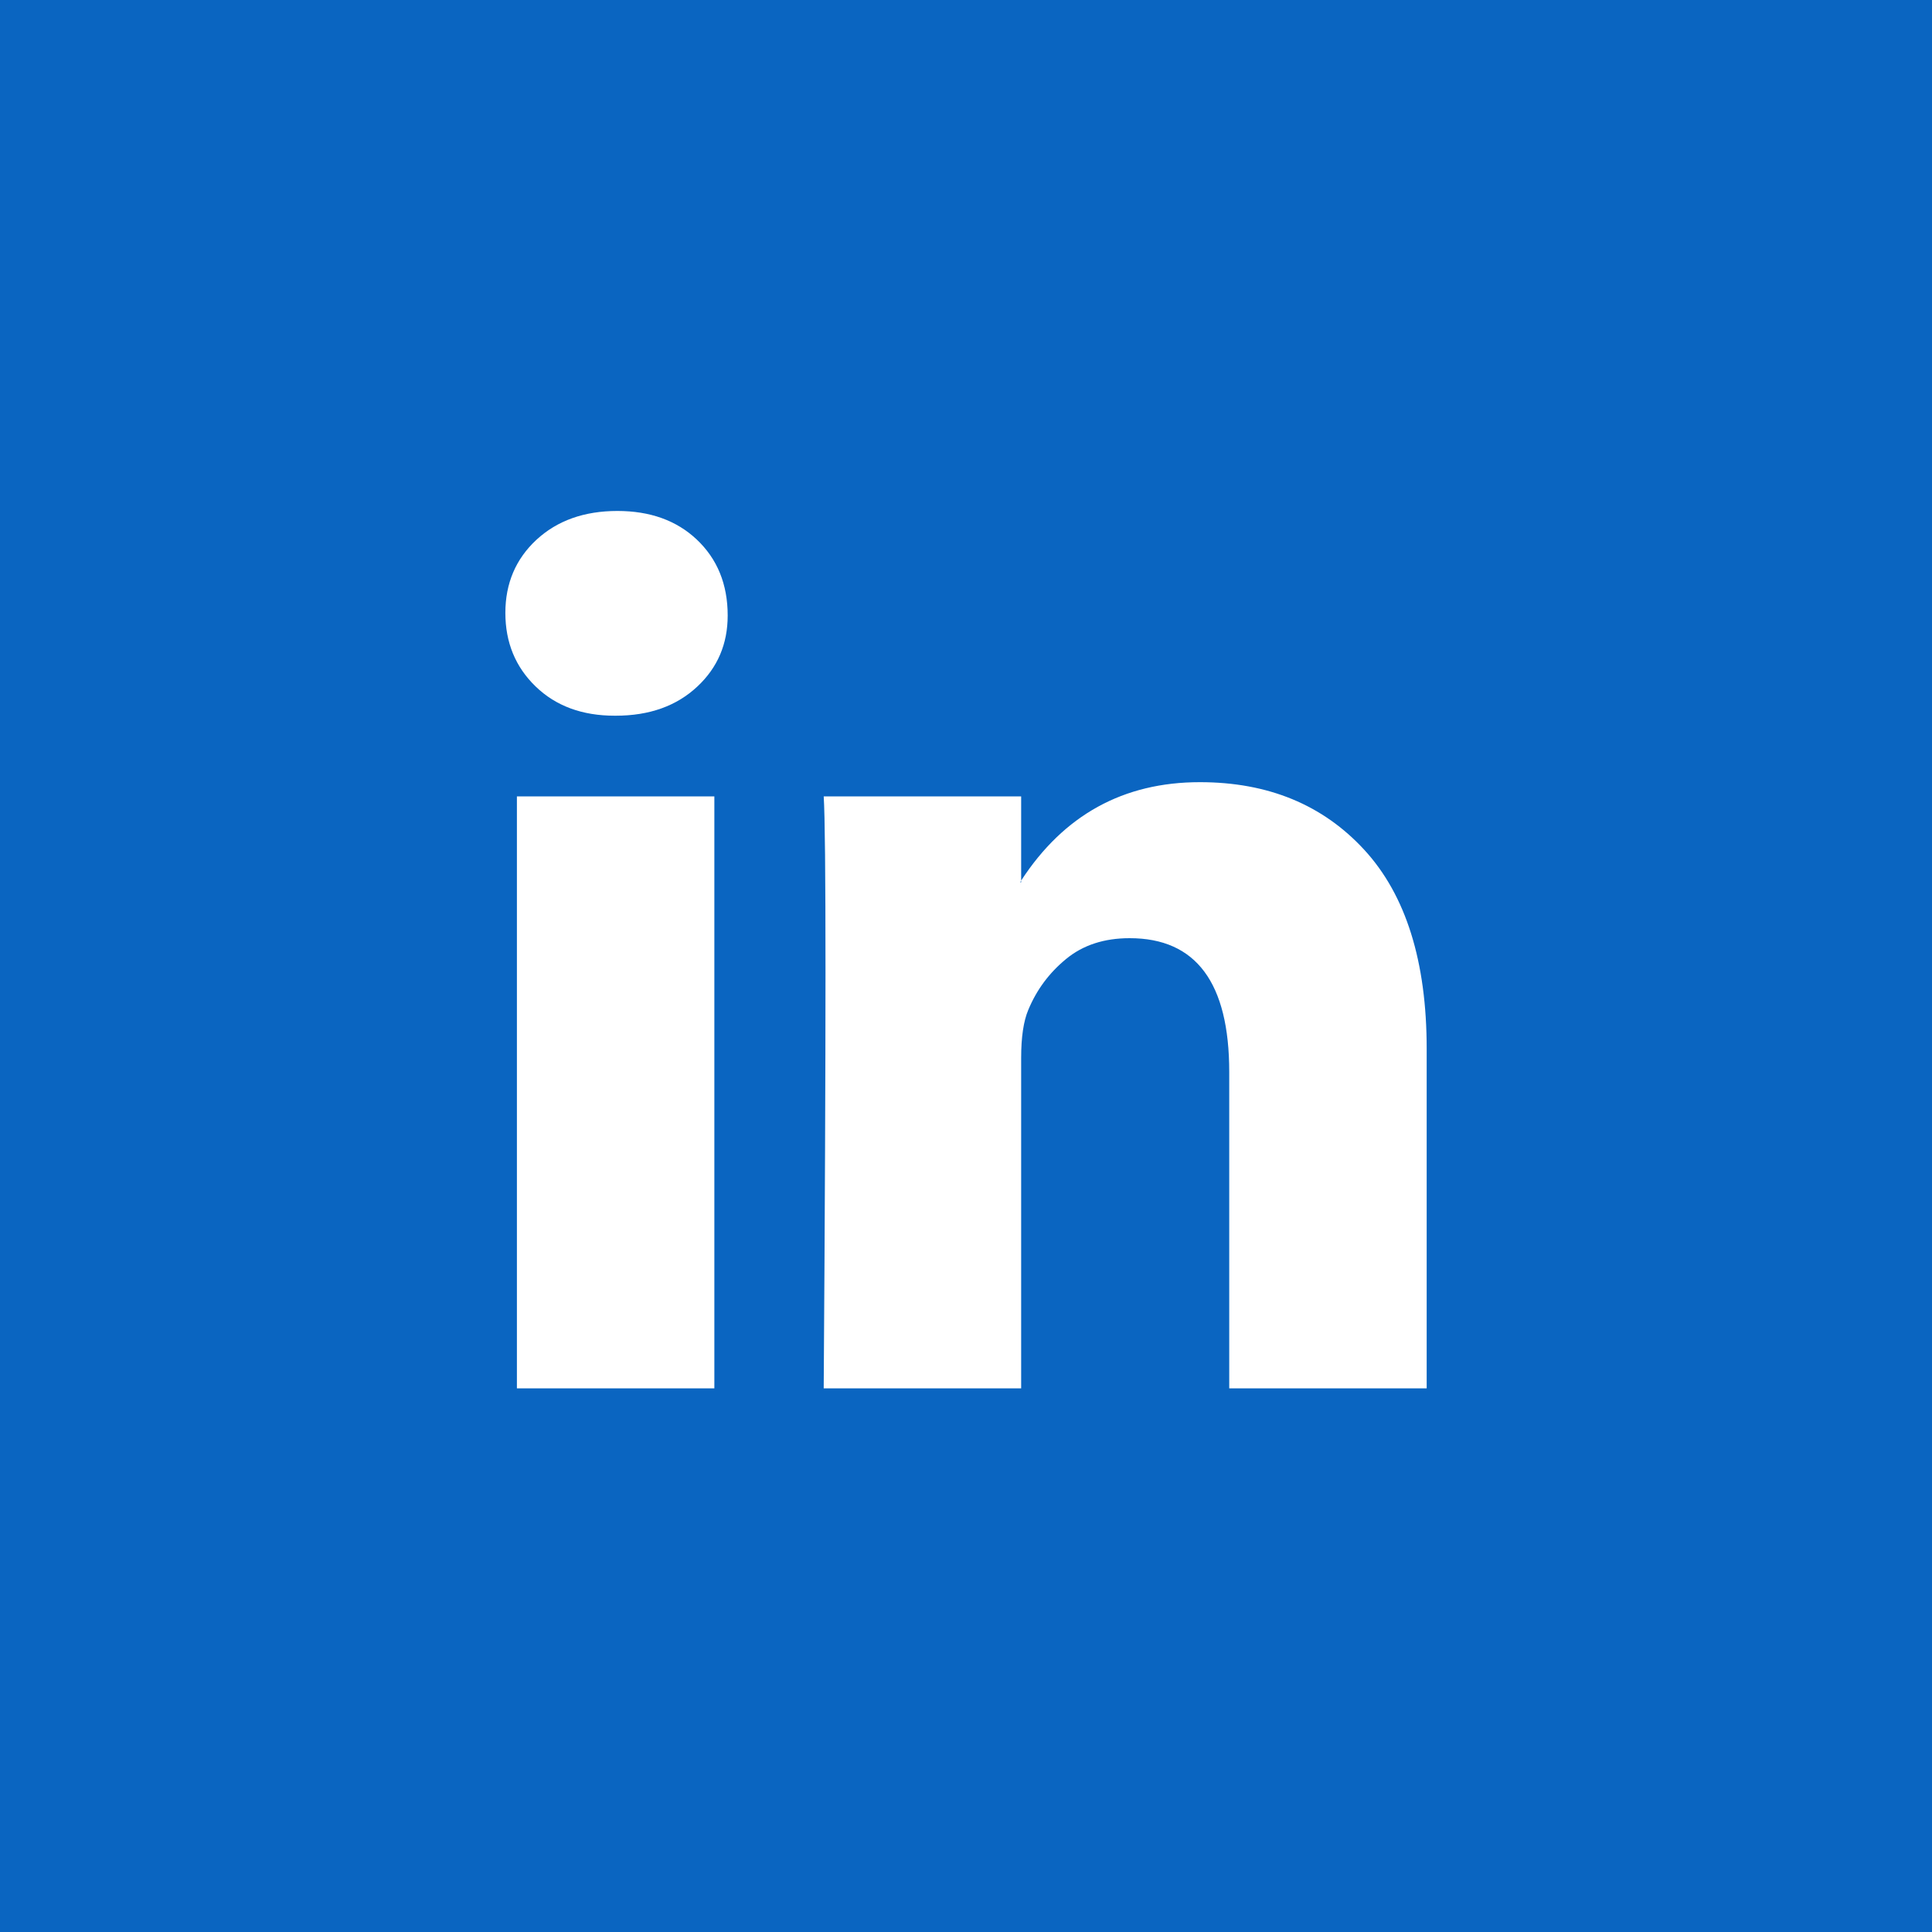 <svg width="40" height="40" viewBox="0 0 40 40" fill="none" xmlns="http://www.w3.org/2000/svg">
<rect width="40" height="40" fill="white"/>
<rect width="40" height="40" fill="#0A65C1"/>
<path d="M10.463 12.689C10.463 12.078 10.678 11.573 11.107 11.175C11.537 10.778 12.095 10.579 12.783 10.579C13.458 10.579 14.004 10.775 14.421 11.166C14.851 11.57 15.066 12.096 15.066 12.744C15.066 13.332 14.857 13.821 14.44 14.212C14.01 14.616 13.446 14.818 12.746 14.818H12.727C12.052 14.818 11.506 14.616 11.089 14.212C10.672 13.809 10.463 13.301 10.463 12.689ZM10.702 28.745V16.488H14.79V28.745H10.702ZM17.054 28.745H21.142V21.901C21.142 21.473 21.191 21.142 21.289 20.91C21.461 20.494 21.722 20.142 22.072 19.855C22.421 19.567 22.86 19.424 23.388 19.424C24.763 19.424 25.45 20.347 25.45 22.195V28.745H29.538V21.717C29.538 19.907 29.108 18.534 28.249 17.598C27.39 16.662 26.254 16.194 24.843 16.194C23.259 16.194 22.026 16.873 21.142 18.231V18.268H21.123L21.142 18.231V16.488H17.054C17.079 16.879 17.091 18.096 17.091 20.139C17.091 22.182 17.079 25.051 17.054 28.745Z" fill="white"/>
</svg>
